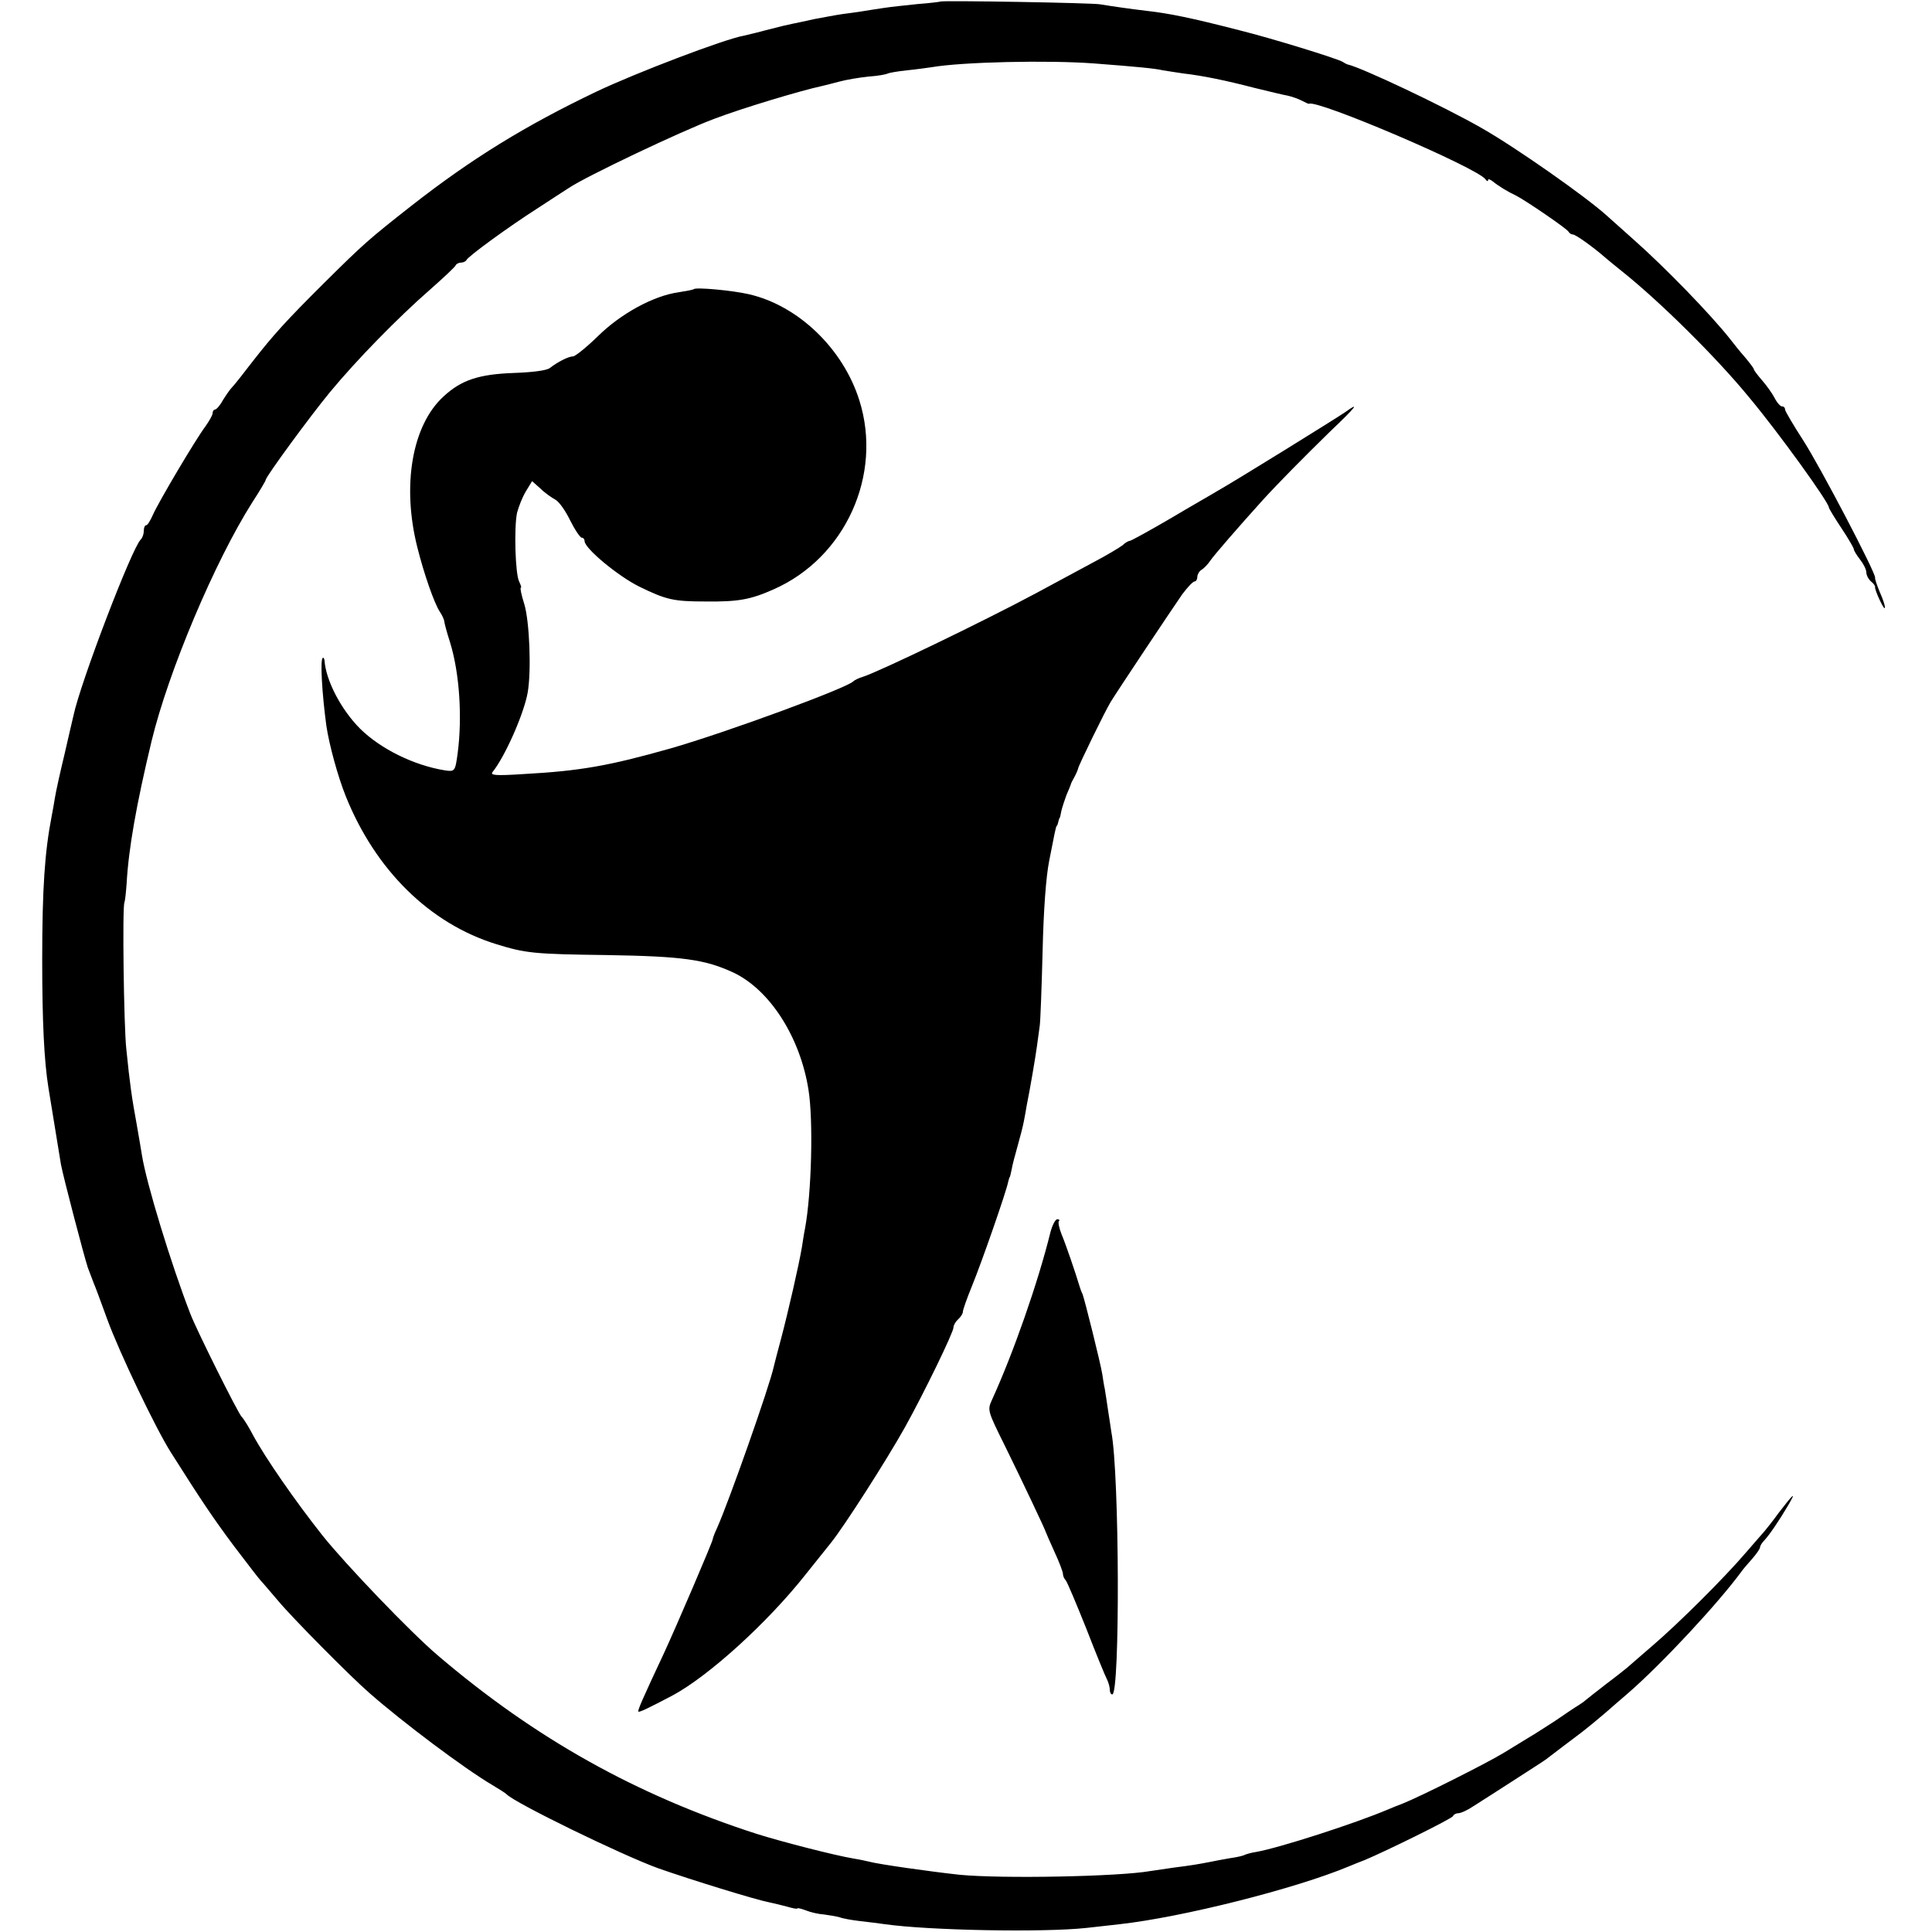 <?xml version="1.0" standalone="no"?>
<!DOCTYPE svg PUBLIC "-//W3C//DTD SVG 20010904//EN"
 "http://www.w3.org/TR/2001/REC-SVG-20010904/DTD/svg10.dtd">
<svg version="1.0" xmlns="http://www.w3.org/2000/svg"
 width="618pt" height="618pt" viewBox="0 0 618 618"
 preserveAspectRatio="xMidYMid meet">
<g transform="translate(0,618) scale(0.1,-0.1)"
fill="#000000" stroke="none">
<path d="M3008 6175 c-2 -1 -34 -5 -73 -8 -38 -4 -86 -9 -105 -12 -19 -3 -48
-7 -65 -10 -16 -3 -48 -7 -70 -10 -22 -3 -62 -11 -90 -16 -27 -6 -59 -13 -70
-15 -11 -2 -45 -10 -75 -18 -30 -8 -66 -17 -80 -20 -63 -11 -348 -120 -472
-179 -226 -108 -399 -214 -593 -366 -135 -106 -153 -122 -274 -242 -128 -127
-167 -171 -232 -254 -29 -38 -59 -76 -66 -83 -7 -7 -20 -26 -30 -42 -9 -17
-21 -30 -25 -30 -4 0 -8 -5 -8 -12 0 -6 -11 -25 -23 -42 -31 -41 -150 -242
-168 -283 -8 -18 -17 -33 -21 -33 -5 0 -8 -8 -8 -18 0 -10 -4 -22 -10 -28 -29
-29 -193 -458 -215 -563 -2 -9 -15 -63 -28 -121 -14 -58 -28 -121 -31 -140 -3
-19 -8 -47 -11 -62 -22 -114 -30 -231 -30 -458 0 -197 6 -323 20 -410 12 -74
36 -219 40 -245 8 -42 74 -294 86 -330 6 -16 15 -39 19 -50 5 -11 24 -63 43
-115 39 -107 155 -349 203 -425 100 -158 135 -210 202 -300 42 -55 80 -105 86
-111 6 -6 31 -36 56 -65 46 -55 228 -239 291 -294 107 -94 304 -242 394 -295
22 -13 42 -26 45 -29 24 -27 369 -195 485 -237 105 -37 313 -101 355 -109 14
-3 40 -9 58 -14 17 -5 32 -8 32 -6 0 3 12 0 28 -6 15 -6 41 -12 58 -13 16 -2
39 -6 50 -9 10 -4 39 -9 64 -12 25 -3 61 -7 80 -10 140 -20 507 -27 645 -12
39 4 87 10 107 12 198 22 561 113 733 185 17 7 39 16 50 20 65 27 281 133 283
141 2 5 10 9 17 9 8 0 30 10 49 23 19 12 77 49 128 82 51 33 98 63 103 67 22
17 84 64 116 88 18 14 51 41 73 60 22 19 56 49 75 65 106 92 287 286 363 390
4 6 19 23 33 39 14 16 25 32 25 37 0 4 6 14 13 21 16 17 47 62 77 113 27 46
18 39 -31 -25 -18 -25 -38 -50 -44 -57 -5 -6 -32 -37 -60 -69 -70 -82 -217
-228 -300 -299 -38 -33 -72 -62 -75 -65 -3 -3 -34 -28 -70 -55 -36 -28 -67
-52 -70 -55 -3 -3 -12 -9 -21 -15 -9 -5 -43 -28 -75 -50 -33 -21 -68 -44 -79
-50 -11 -7 -49 -30 -85 -52 -56 -34 -267 -140 -325 -163 -11 -4 -31 -12 -45
-18 -106 -45 -348 -123 -422 -136 -15 -2 -31 -7 -36 -9 -4 -3 -26 -8 -48 -11
-22 -4 -51 -9 -64 -12 -36 -7 -59 -11 -115 -18 -27 -4 -61 -9 -75 -11 -102
-18 -475 -25 -610 -12 -93 10 -262 34 -290 42 -8 2 -31 7 -50 10 -60 10 -231
54 -310 79 -384 124 -707 304 -1020 571 -87 74 -294 290 -369 384 -87 110
-182 247 -222 321 -13 25 -29 51 -36 58 -12 12 -144 277 -164 329 -62 160
-141 419 -155 508 -2 11 -9 56 -17 100 -15 81 -22 130 -33 240 -8 72 -13 457
-6 468 2 5 5 32 7 60 6 111 31 253 80 457 54 223 202 574 322 763 24 37 43 69
43 72 0 10 143 205 205 280 85 103 218 239 320 328 44 39 82 74 83 79 2 4 10
8 17 8 7 0 15 4 17 8 4 11 134 106 228 166 41 27 86 56 100 65 53 36 360 182
465 221 89 34 279 91 345 105 8 2 33 8 55 14 22 6 64 13 93 16 30 2 57 7 62
10 4 2 32 7 61 10 30 3 65 8 79 10 99 17 373 23 520 12 143 -11 194 -16 220
-22 14 -2 43 -7 65 -10 61 -7 135 -22 227 -46 46 -11 94 -23 107 -25 13 -3 34
-10 45 -16 12 -6 22 -11 23 -10 25 15 542 -206 565 -242 4 -6 8 -7 8 -2 0 5 7
2 16 -5 17 -14 48 -33 74 -45 28 -14 165 -107 168 -116 2 -4 8 -8 13 -8 9 0
65 -40 105 -75 6 -5 31 -26 55 -45 120 -96 300 -274 404 -401 96 -115 255
-336 255 -352 0 -3 18 -33 40 -66 22 -33 40 -64 40 -68 0 -4 9 -19 20 -33 11
-14 20 -32 20 -41 0 -9 7 -22 15 -29 8 -6 14 -15 13 -18 -1 -4 6 -23 15 -42
22 -47 22 -23 0 26 -9 22 -16 42 -15 46 3 14 -177 358 -231 441 -31 48 -57 92
-57 97 0 6 -4 10 -10 10 -5 0 -16 12 -24 28 -8 15 -26 40 -40 56 -14 16 -26
32 -26 35 0 3 -13 20 -28 38 -15 17 -37 44 -49 60 -61 77 -207 228 -309 318
-37 33 -75 67 -84 75 -66 60 -291 218 -400 280 -124 71 -387 195 -430 204 -3
1 -9 4 -15 8 -18 11 -229 76 -330 101 -155 40 -225 54 -295 62 -52 6 -114 15
-150 21 -26 5 -507 13 -512 9z"/>
<path d="M2219 5255 c-2 -2 -24 -6 -49 -10 -79 -11 -184 -68 -257 -140 -37
-36 -73 -65 -80 -65 -14 0 -48 -17 -74 -37 -9 -8 -56 -14 -115 -16 -113 -4
-169 -23 -225 -75 -101 -92 -134 -285 -84 -483 21 -84 54 -179 72 -206 8 -12
14 -26 14 -30 0 -4 8 -35 19 -69 30 -98 39 -238 24 -353 -8 -59 -9 -60 -42
-55 -98 16 -204 68 -270 133 -61 61 -110 155 -114 219 -1 6 -4 10 -6 7 -8 -8
-2 -113 12 -217 9 -60 36 -160 62 -225 95 -236 268 -407 481 -473 94 -29 119
-32 353 -35 245 -4 315 -14 406 -56 116 -55 213 -205 240 -374 16 -98 10 -332
-11 -445 -3 -14 -7 -41 -10 -60 -9 -54 -44 -207 -66 -290 -11 -41 -22 -83 -24
-92 -13 -61 -143 -430 -181 -515 -8 -17 -14 -33 -14 -36 0 -8 -118 -283 -157
-367 -69 -147 -84 -182 -81 -185 3 -3 32 11 110 52 115 62 303 232 426 388 35
44 71 89 80 100 42 52 179 266 237 370 60 108 155 303 155 319 0 7 7 19 15 26
8 7 15 18 15 24 0 6 13 43 29 82 30 73 111 305 116 334 2 8 4 15 5 15 1 0 3
11 6 24 2 13 11 47 19 75 8 28 17 63 20 79 3 15 7 37 9 50 11 54 28 154 33
191 3 23 7 52 9 66 2 14 6 120 9 236 3 133 11 240 21 290 17 87 21 108 24 112
2 1 4 7 5 12 1 6 3 11 4 13 2 1 4 12 6 23 3 12 10 34 16 50 7 16 13 31 14 34
0 3 6 14 12 25 6 11 11 23 12 28 1 8 86 183 104 212 20 33 196 297 228 343 17
23 35 42 40 42 5 0 9 7 9 15 0 7 6 18 13 22 7 4 20 17 28 29 12 18 93 111 167
193 51 56 134 140 215 219 86 82 99 99 49 63 -29 -20 -355 -222 -407 -251 -16
-10 -85 -49 -152 -89 -67 -39 -125 -71 -129 -71 -4 0 -15 -6 -23 -14 -9 -7
-52 -33 -96 -56 -44 -24 -125 -67 -180 -97 -172 -92 -502 -251 -555 -268 -14
-4 -27 -11 -30 -14 -16 -20 -404 -163 -585 -215 -198 -56 -289 -72 -470 -82
-92 -6 -108 -4 -99 7 40 50 100 186 112 254 12 69 6 227 -11 283 -9 28 -14 52
-11 52 3 0 0 8 -5 19 -13 23 -17 175 -7 221 5 19 17 50 28 68 l20 33 27 -24
c14 -14 36 -29 47 -35 12 -6 33 -36 48 -67 15 -30 32 -55 37 -55 5 0 9 -5 9
-11 0 -23 106 -111 174 -145 88 -43 110 -48 216 -48 102 -1 141 6 215 39 229
101 349 366 274 604 -52 166 -196 304 -354 340 -52 12 -170 23 -176 16z"/>
<path d="M3360 2238 c-40 -162 -119 -387 -187 -536 -15 -33 -14 -35 43 -150
56 -114 126 -262 129 -272 1 -3 13 -31 28 -64 15 -32 27 -64 27 -70 0 -7 4
-16 9 -21 5 -6 34 -75 66 -155 31 -80 61 -153 66 -162 5 -10 9 -25 9 -33 0 -8
3 -15 8 -15 25 0 23 705 -3 839 -1 9 -6 39 -10 66 -4 28 -9 60 -11 72 -3 13
-6 34 -8 47 -5 33 -56 237 -63 256 -4 8 -7 17 -8 20 -15 50 -47 143 -59 171
-8 20 -12 39 -9 43 4 3 1 6 -5 6 -6 0 -16 -19 -22 -42z"/>
</g>
</svg>
